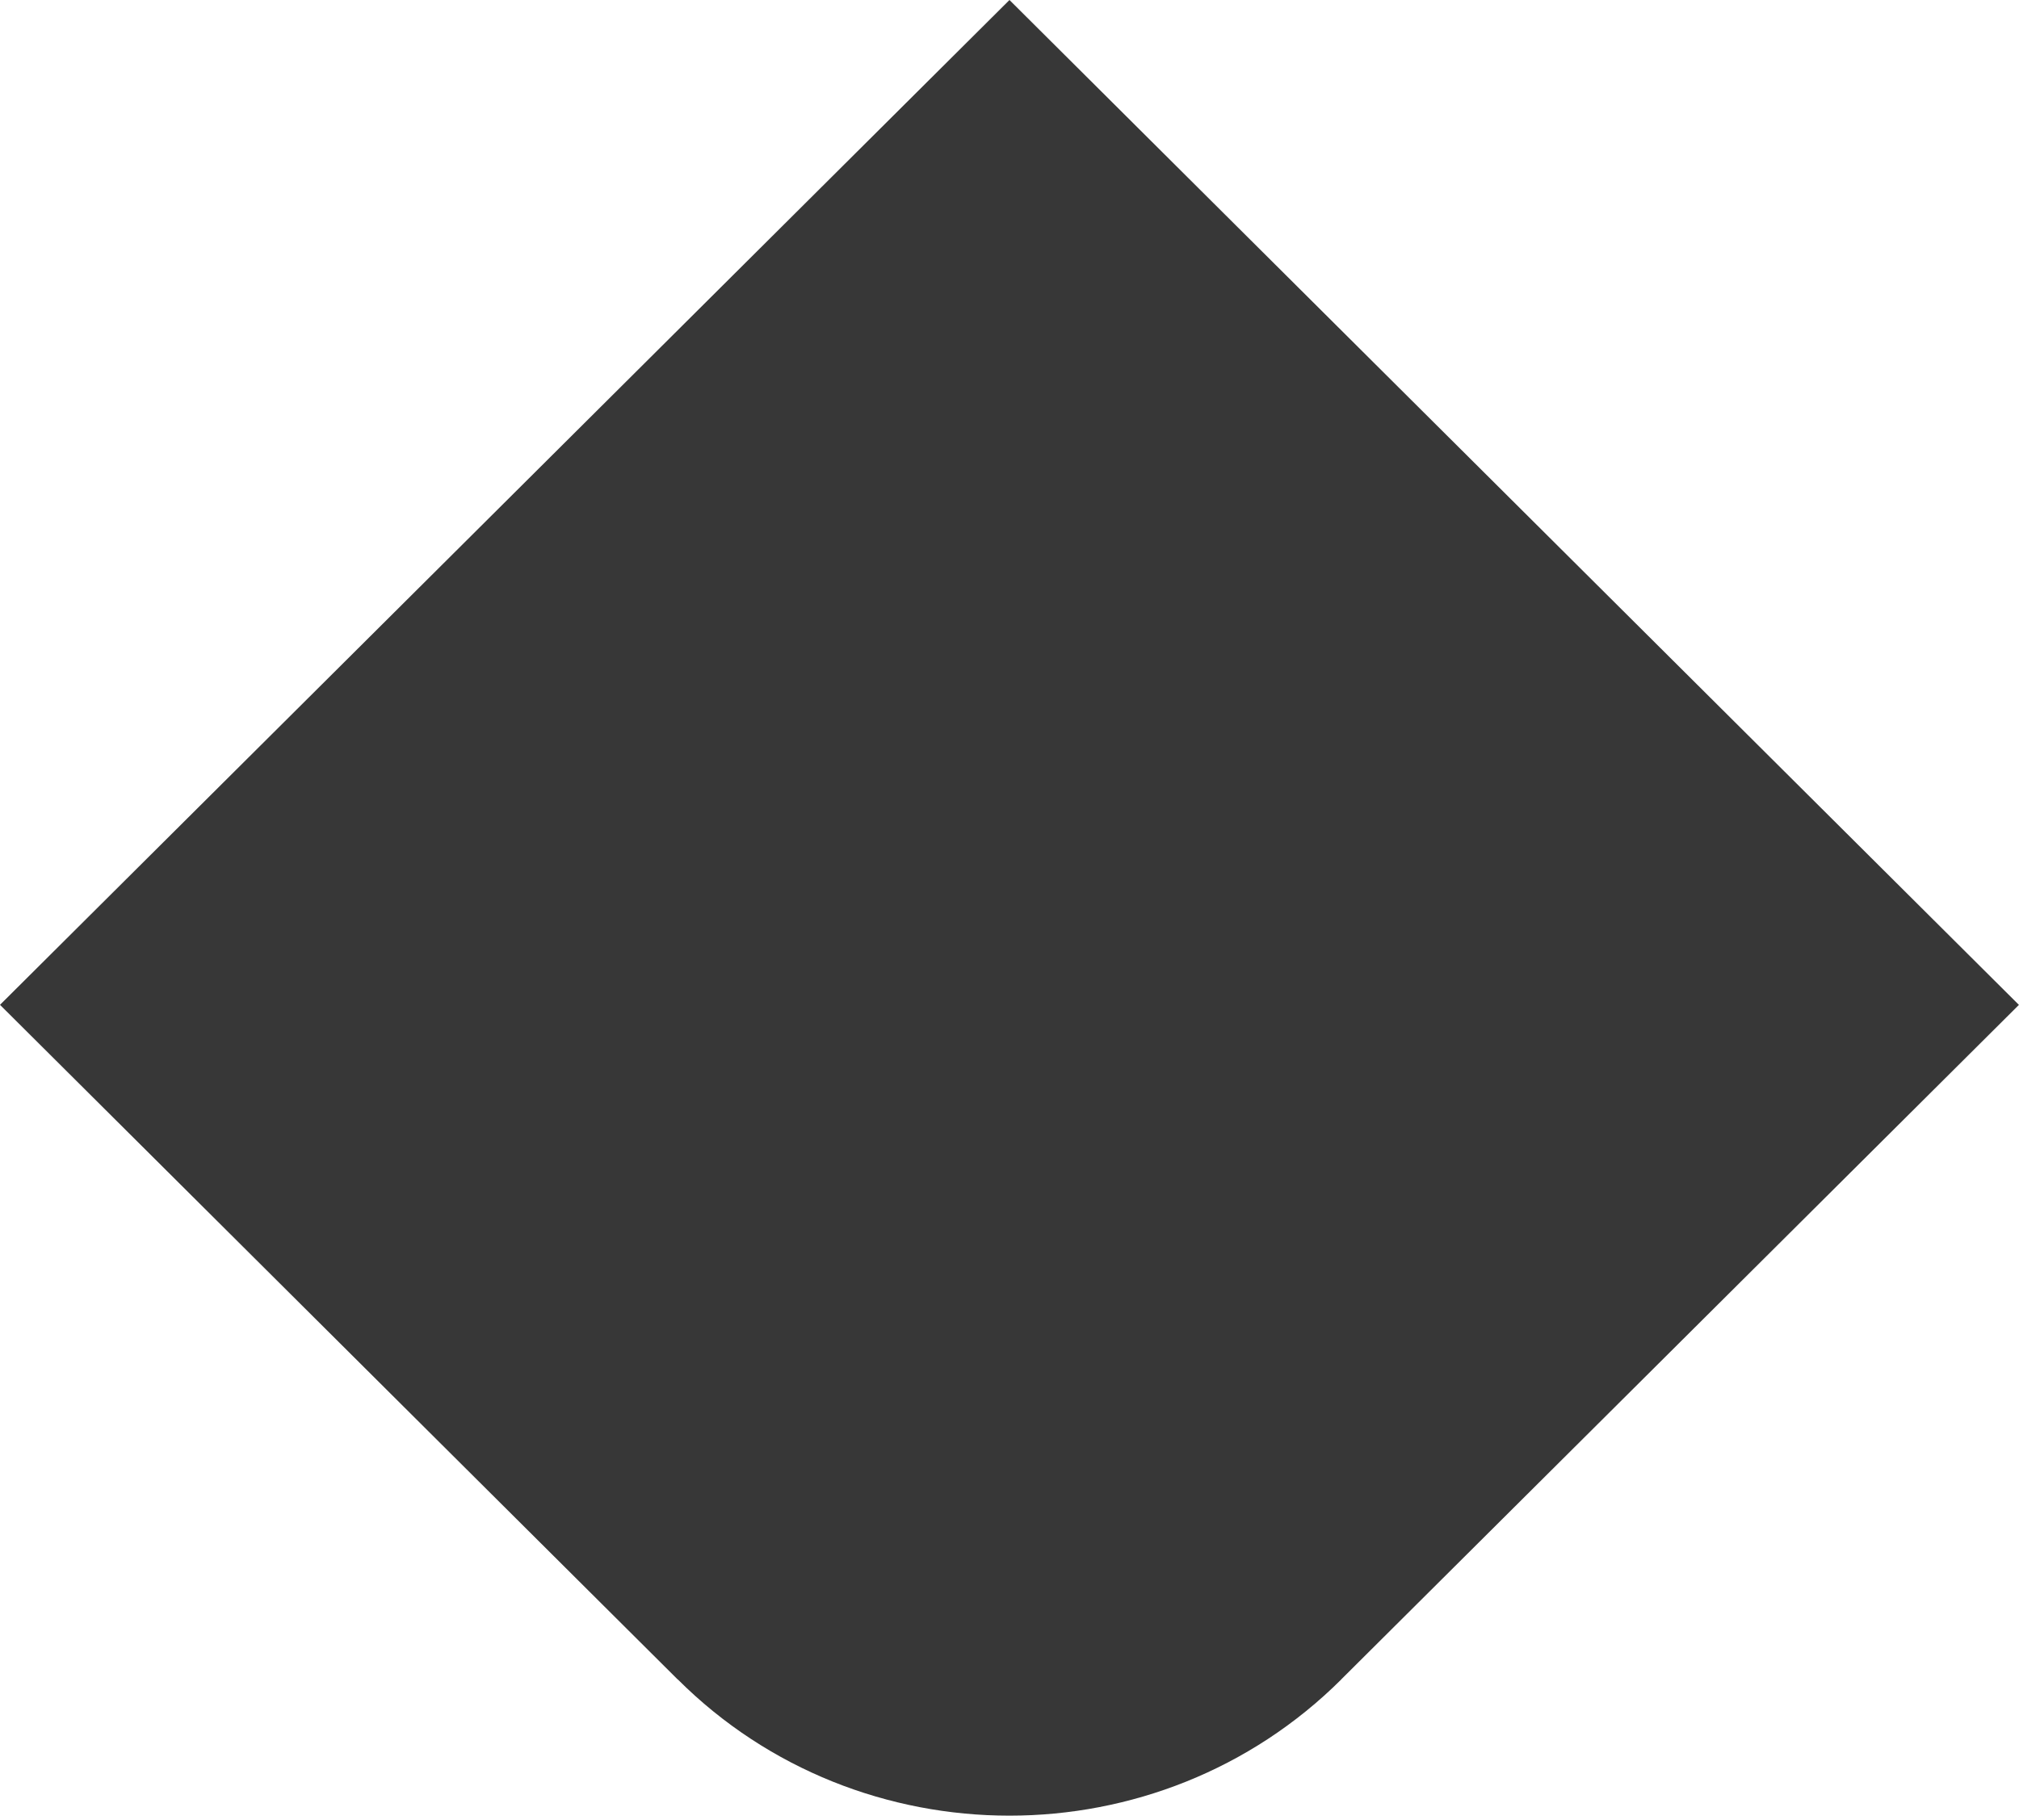 <?xml version="1.0" encoding="UTF-8"?> <svg xmlns="http://www.w3.org/2000/svg" width="71" height="64" viewBox="0 0 71 64" fill="none"> <path fill-rule="evenodd" clip-rule="evenodd" d="M70.995 35.342L35.499 0L0 35.342L23.827 59.066L23.835 59.069C27.033 62.261 31.268 63.861 35.499 63.861C39.727 63.861 43.962 62.261 47.168 59.069V59.066L70.999 35.342H70.995Z" fill="#373737"></path> </svg> 